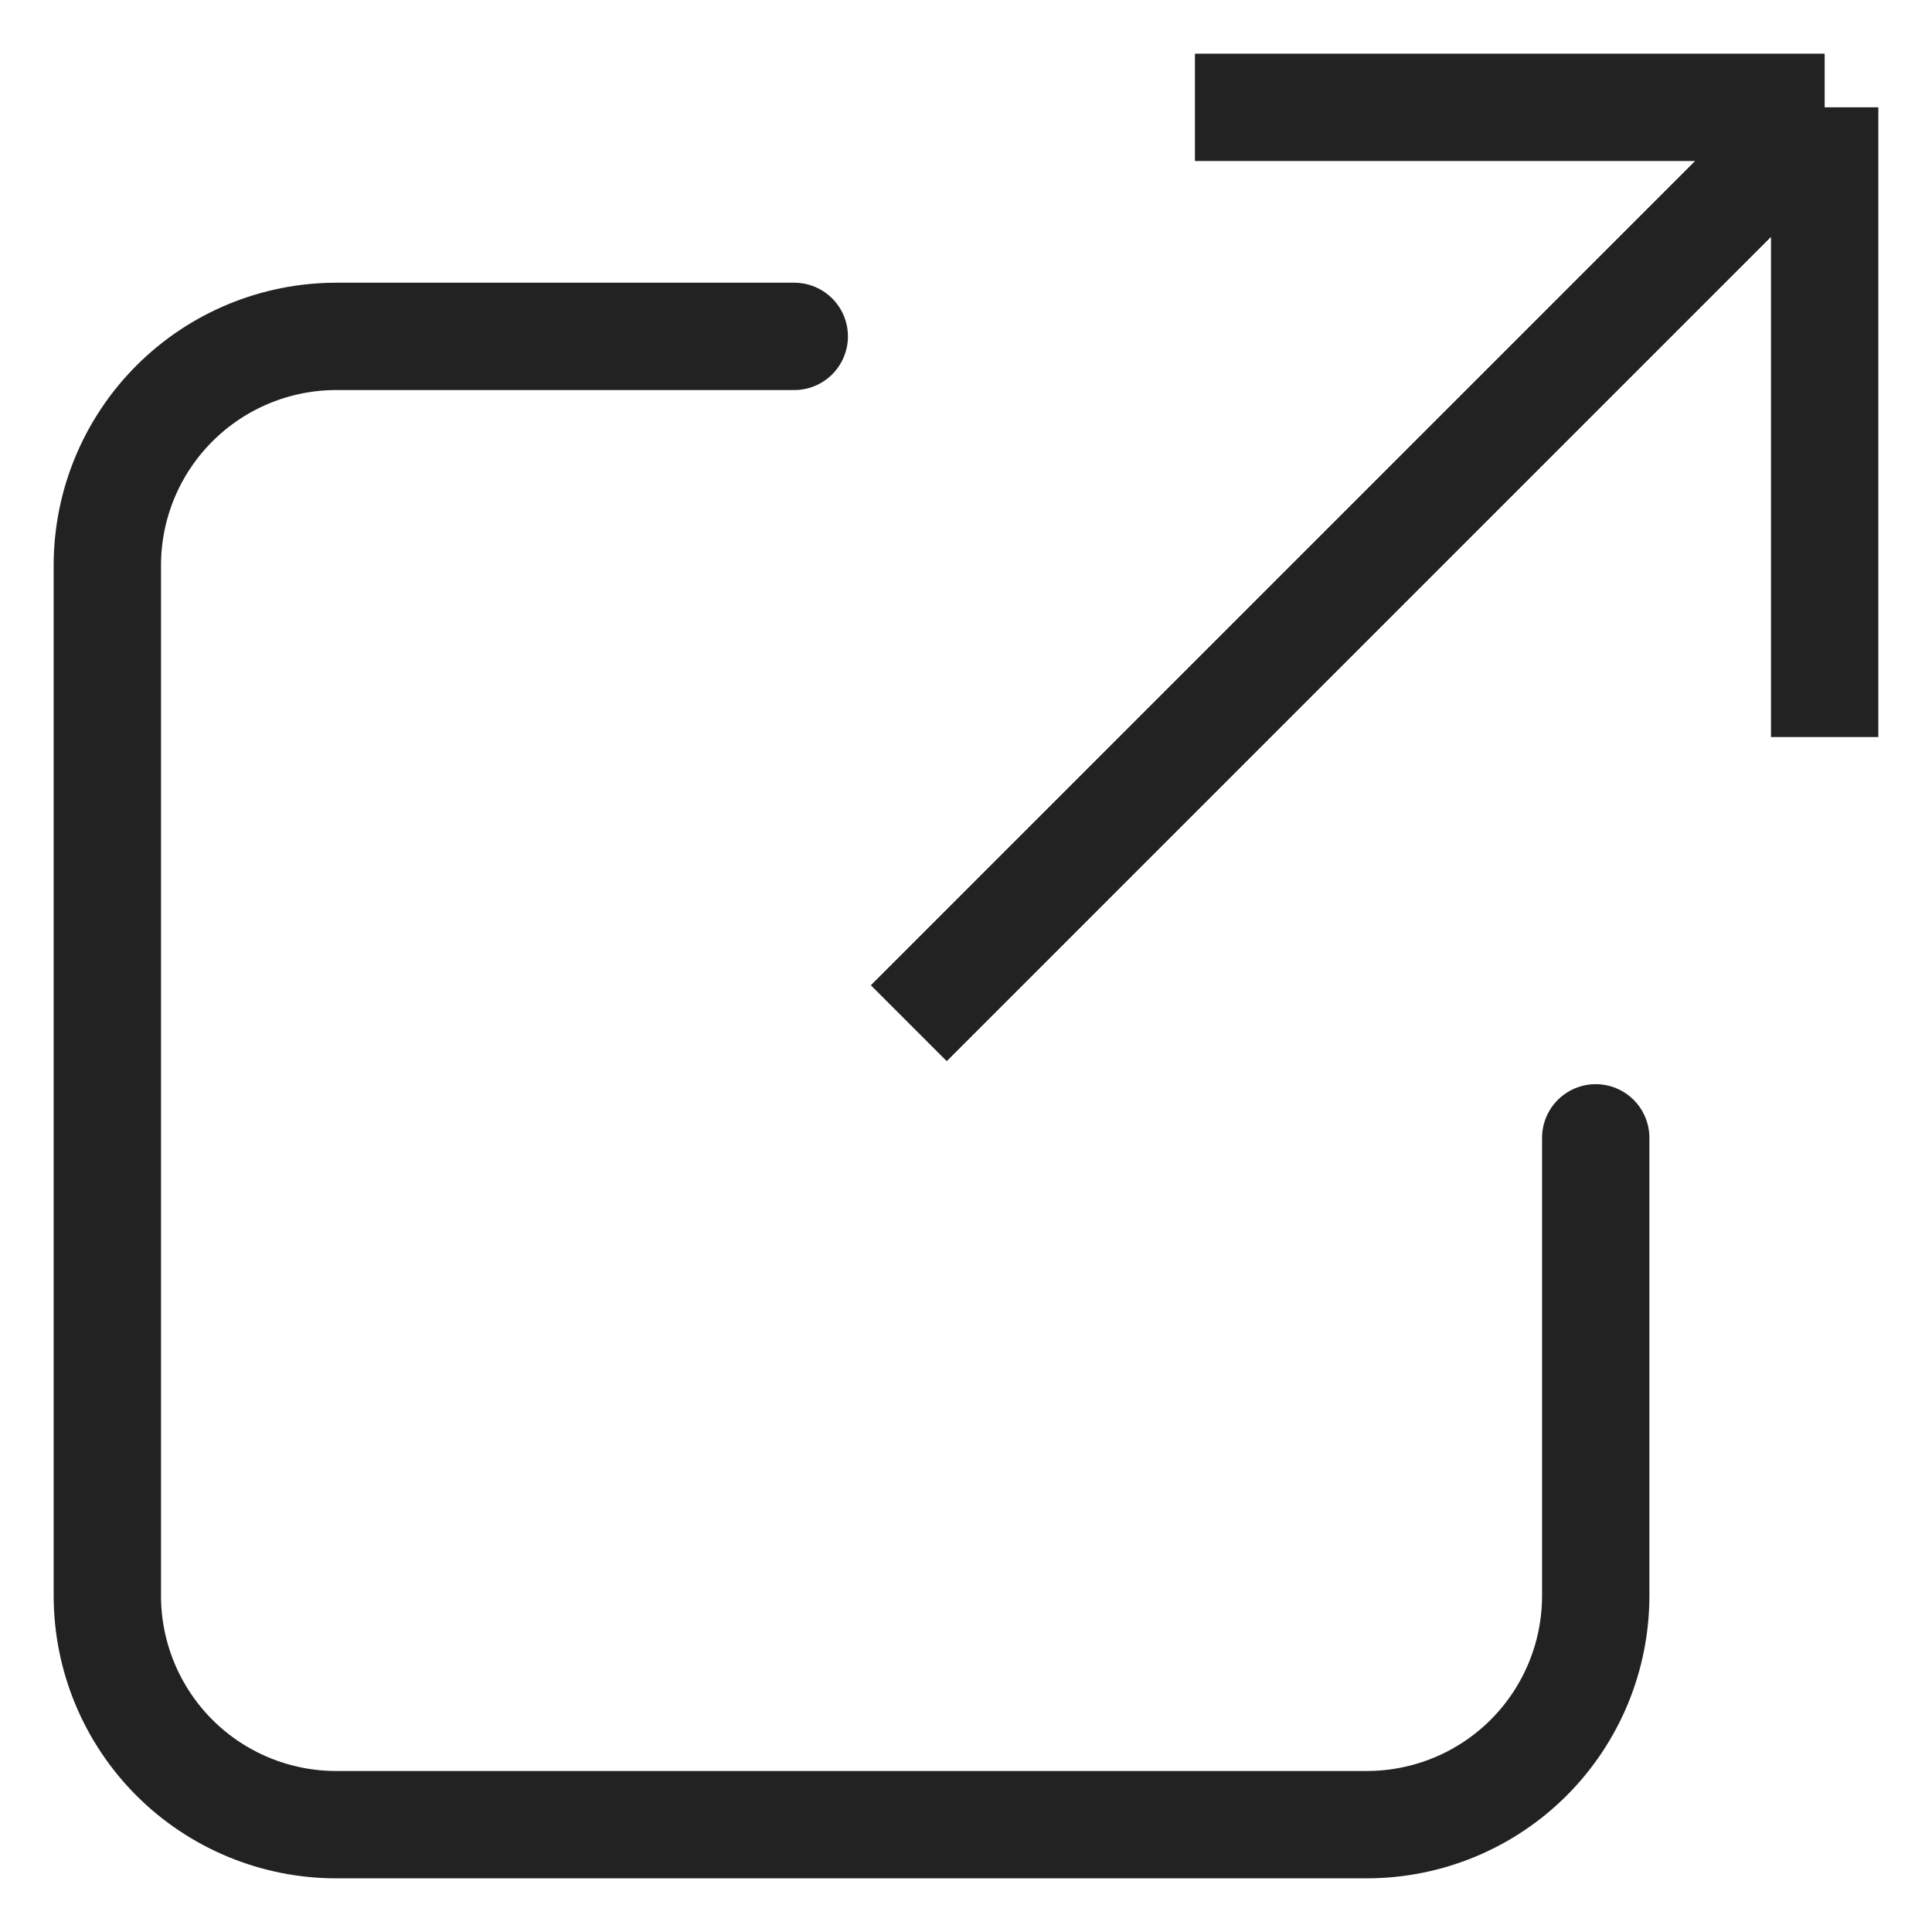<svg width="18" height="18" viewBox="0 0 18 18" fill="none" xmlns="http://www.w3.org/2000/svg">
<path d="M11.133 1H17M17 1V6.867M17 1L8.467 9.533" stroke="#222222"/>
<path d="M7.4 3.134H3.133C2.568 3.134 2.025 3.359 1.625 3.759C1.225 4.159 1 4.701 1 5.267V14.867C1 15.433 1.225 15.976 1.625 16.376C2.025 16.776 2.568 17 3.133 17H12.733C13.299 17 13.842 16.776 14.242 16.376C14.642 15.976 14.867 15.433 14.867 14.867V10.601" stroke="#222222" stroke-linecap="round"/>
</svg>
